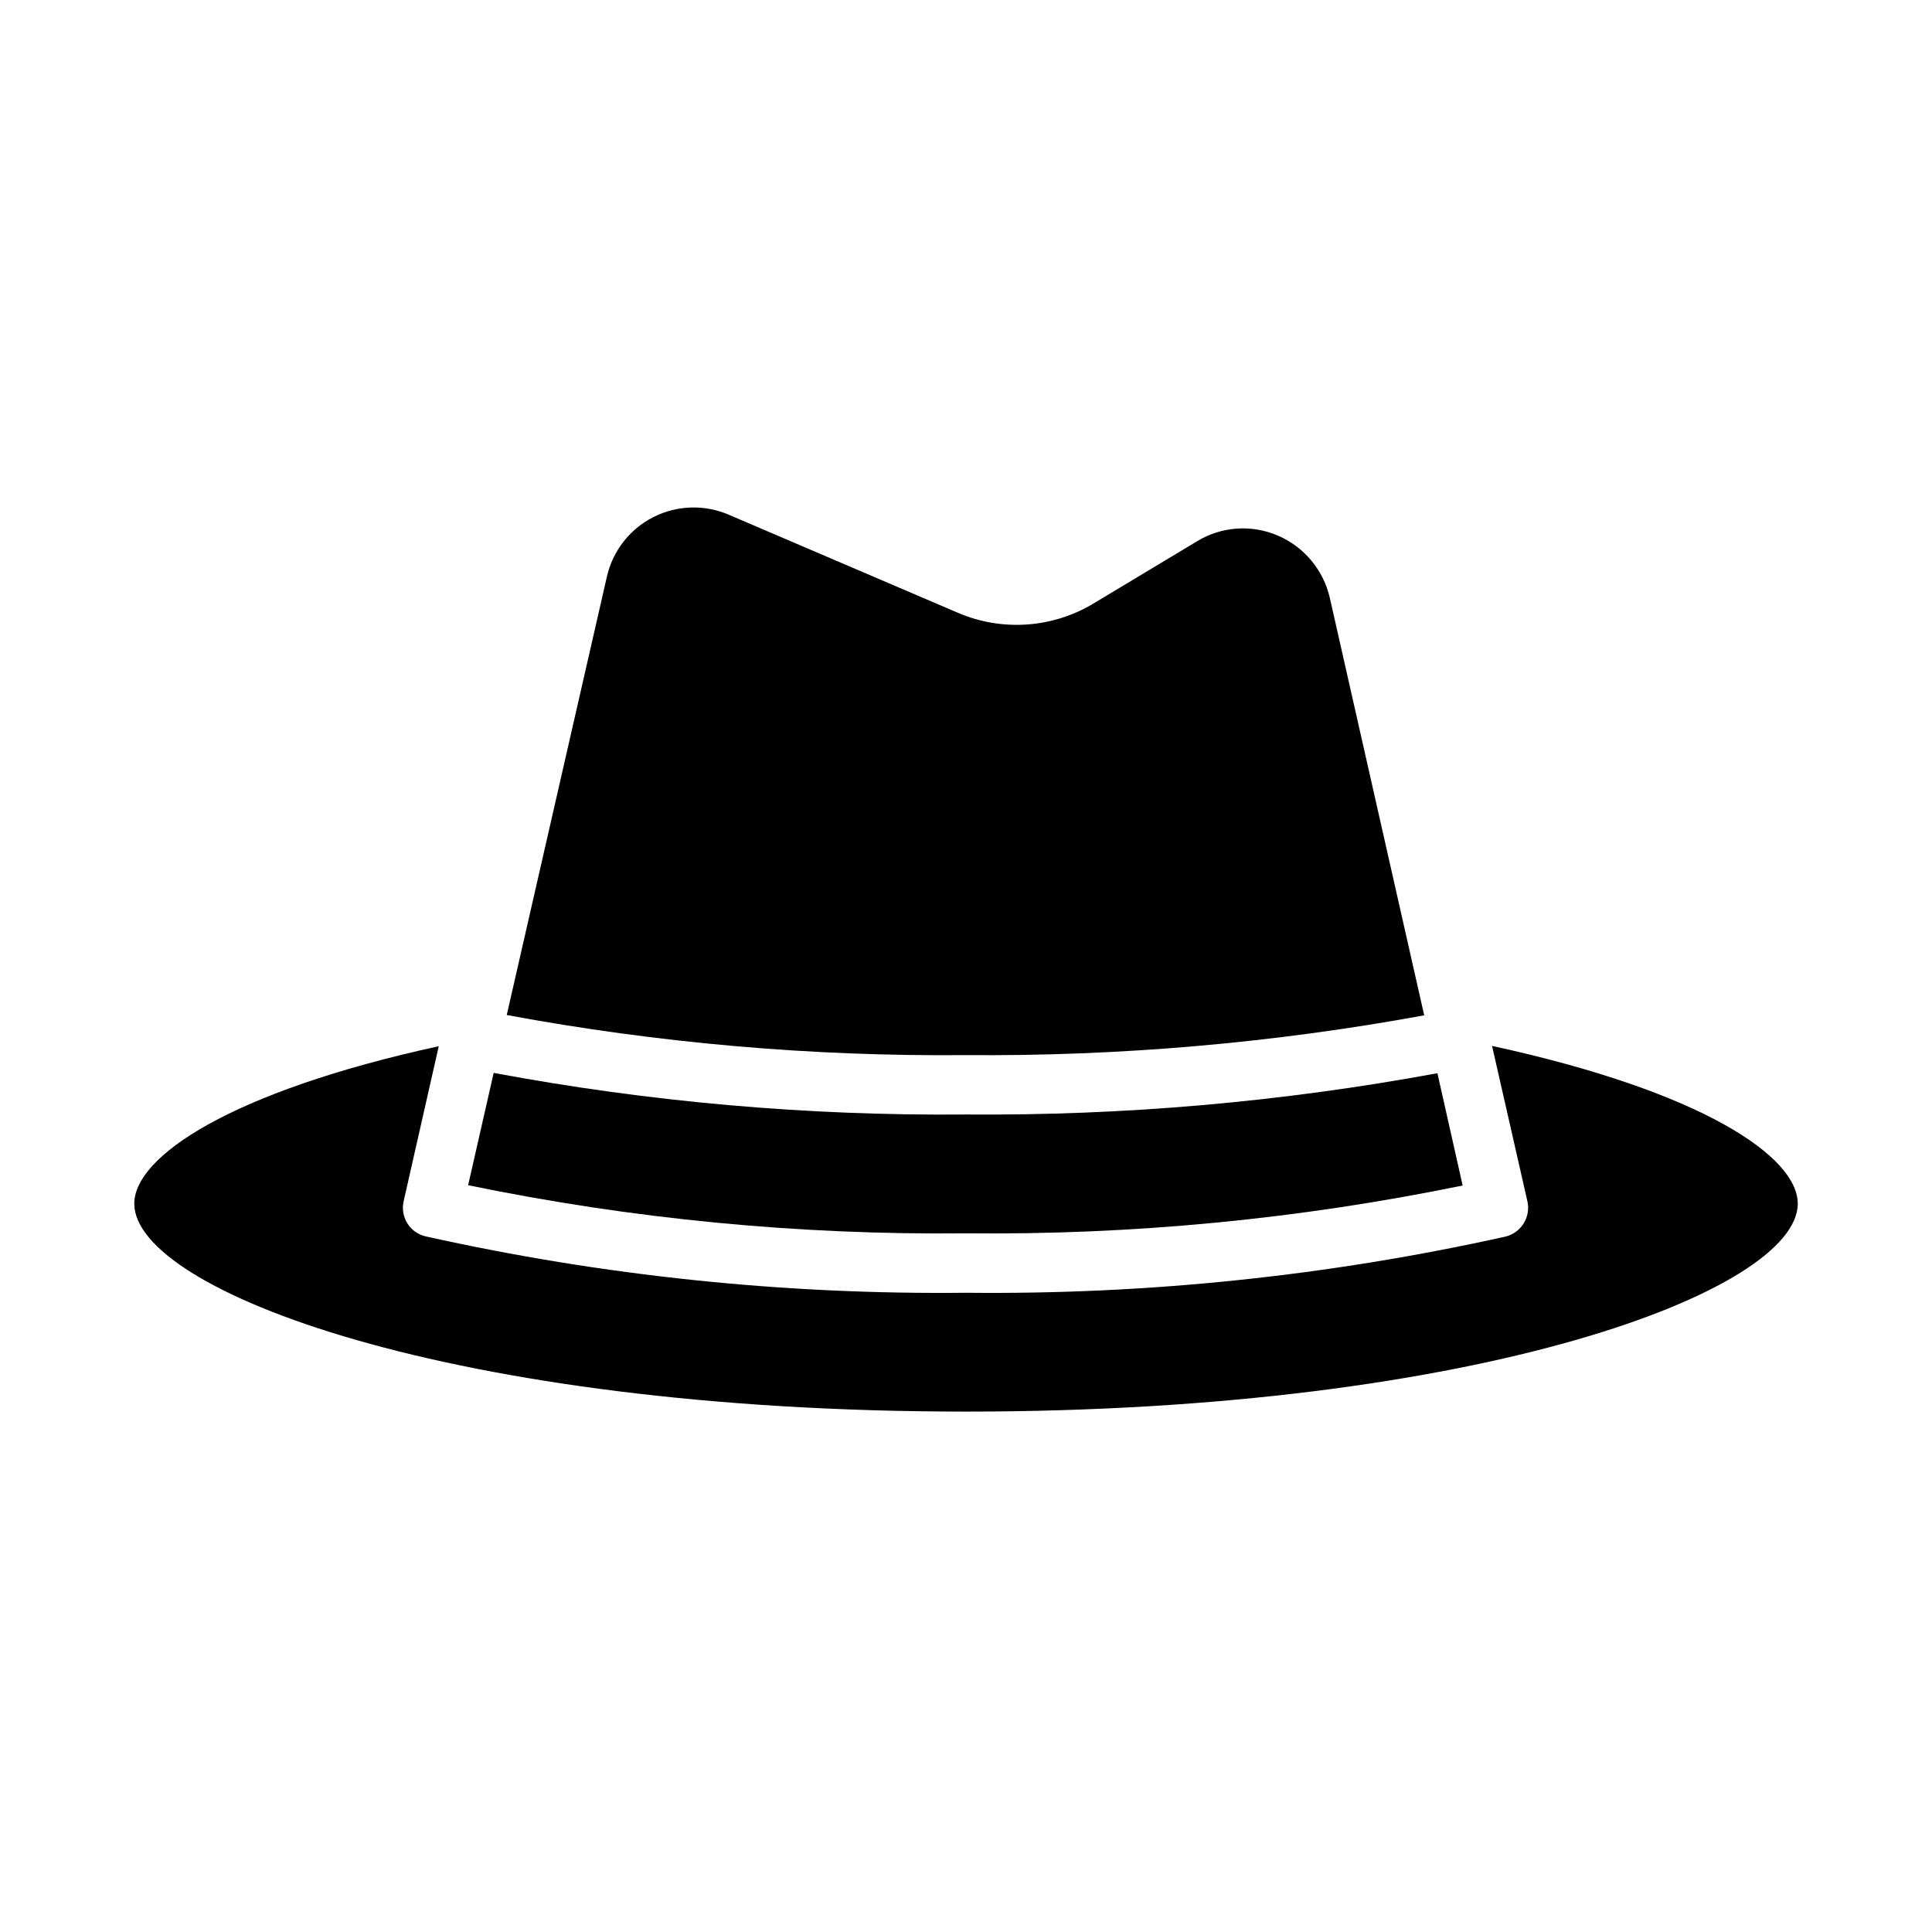 <?xml version="1.0" encoding="UTF-8"?>
<!-- Uploaded to: SVG Repo, www.svgrepo.com, Generator: SVG Repo Mixer Tools -->
<svg fill="#000000" width="800px" height="800px" version="1.1" viewBox="144 144 512 512" xmlns="http://www.w3.org/2000/svg">
 <g>
  <path d="m268.06 458.09c43.395 8.961 87.629 13.234 131.94 12.754 44.199 0.473 88.32-3.777 131.62-12.676l-6.691-29.758v0.004c-41.199 7.609-83.031 11.273-124.93 10.941-41.98 0.379-83.898-3.312-125.17-11.023z"/>
  <path d="m539.41 421.18 9.367 41.172 0.004-0.004c0.934 4.191-1.656 8.355-5.828 9.367-46.922 10.418-94.891 15.41-142.95 14.879-48.176 0.531-96.246-4.488-143.27-14.957-2.004-0.48-3.734-1.734-4.812-3.492-1.078-1.758-1.414-3.871-0.934-5.875l9.289-41.012c-55.574 12.121-80.688 29.363-80.688 41.723 0 22.984 83.836 55.105 220.42 55.105 136.58 0 220.42-32.117 220.42-55.105-0.004-12.441-25.191-29.68-81.008-41.801z"/>
  <path d="m521.46 413.07-0.078-0.234c0-0.078-0.078-0.156-0.078-0.316l-24.879-110.05c-1.688-7.394-6.805-13.539-13.773-16.531-6.961-2.996-14.938-2.441-21.414 1.496l-27.629 16.609c-10.852 6.449-24.133 7.328-35.738 2.359l-60.691-25.977h-0.004c-6.441-2.789-13.789-2.562-20.047 0.617-6.254 3.184-10.77 8.988-12.309 15.836l-26.527 116.11c40.133 7.449 80.887 11.008 121.7 10.625 40.73 0.332 81.398-3.199 121.46-10.547z"/>
 </g>
</svg>